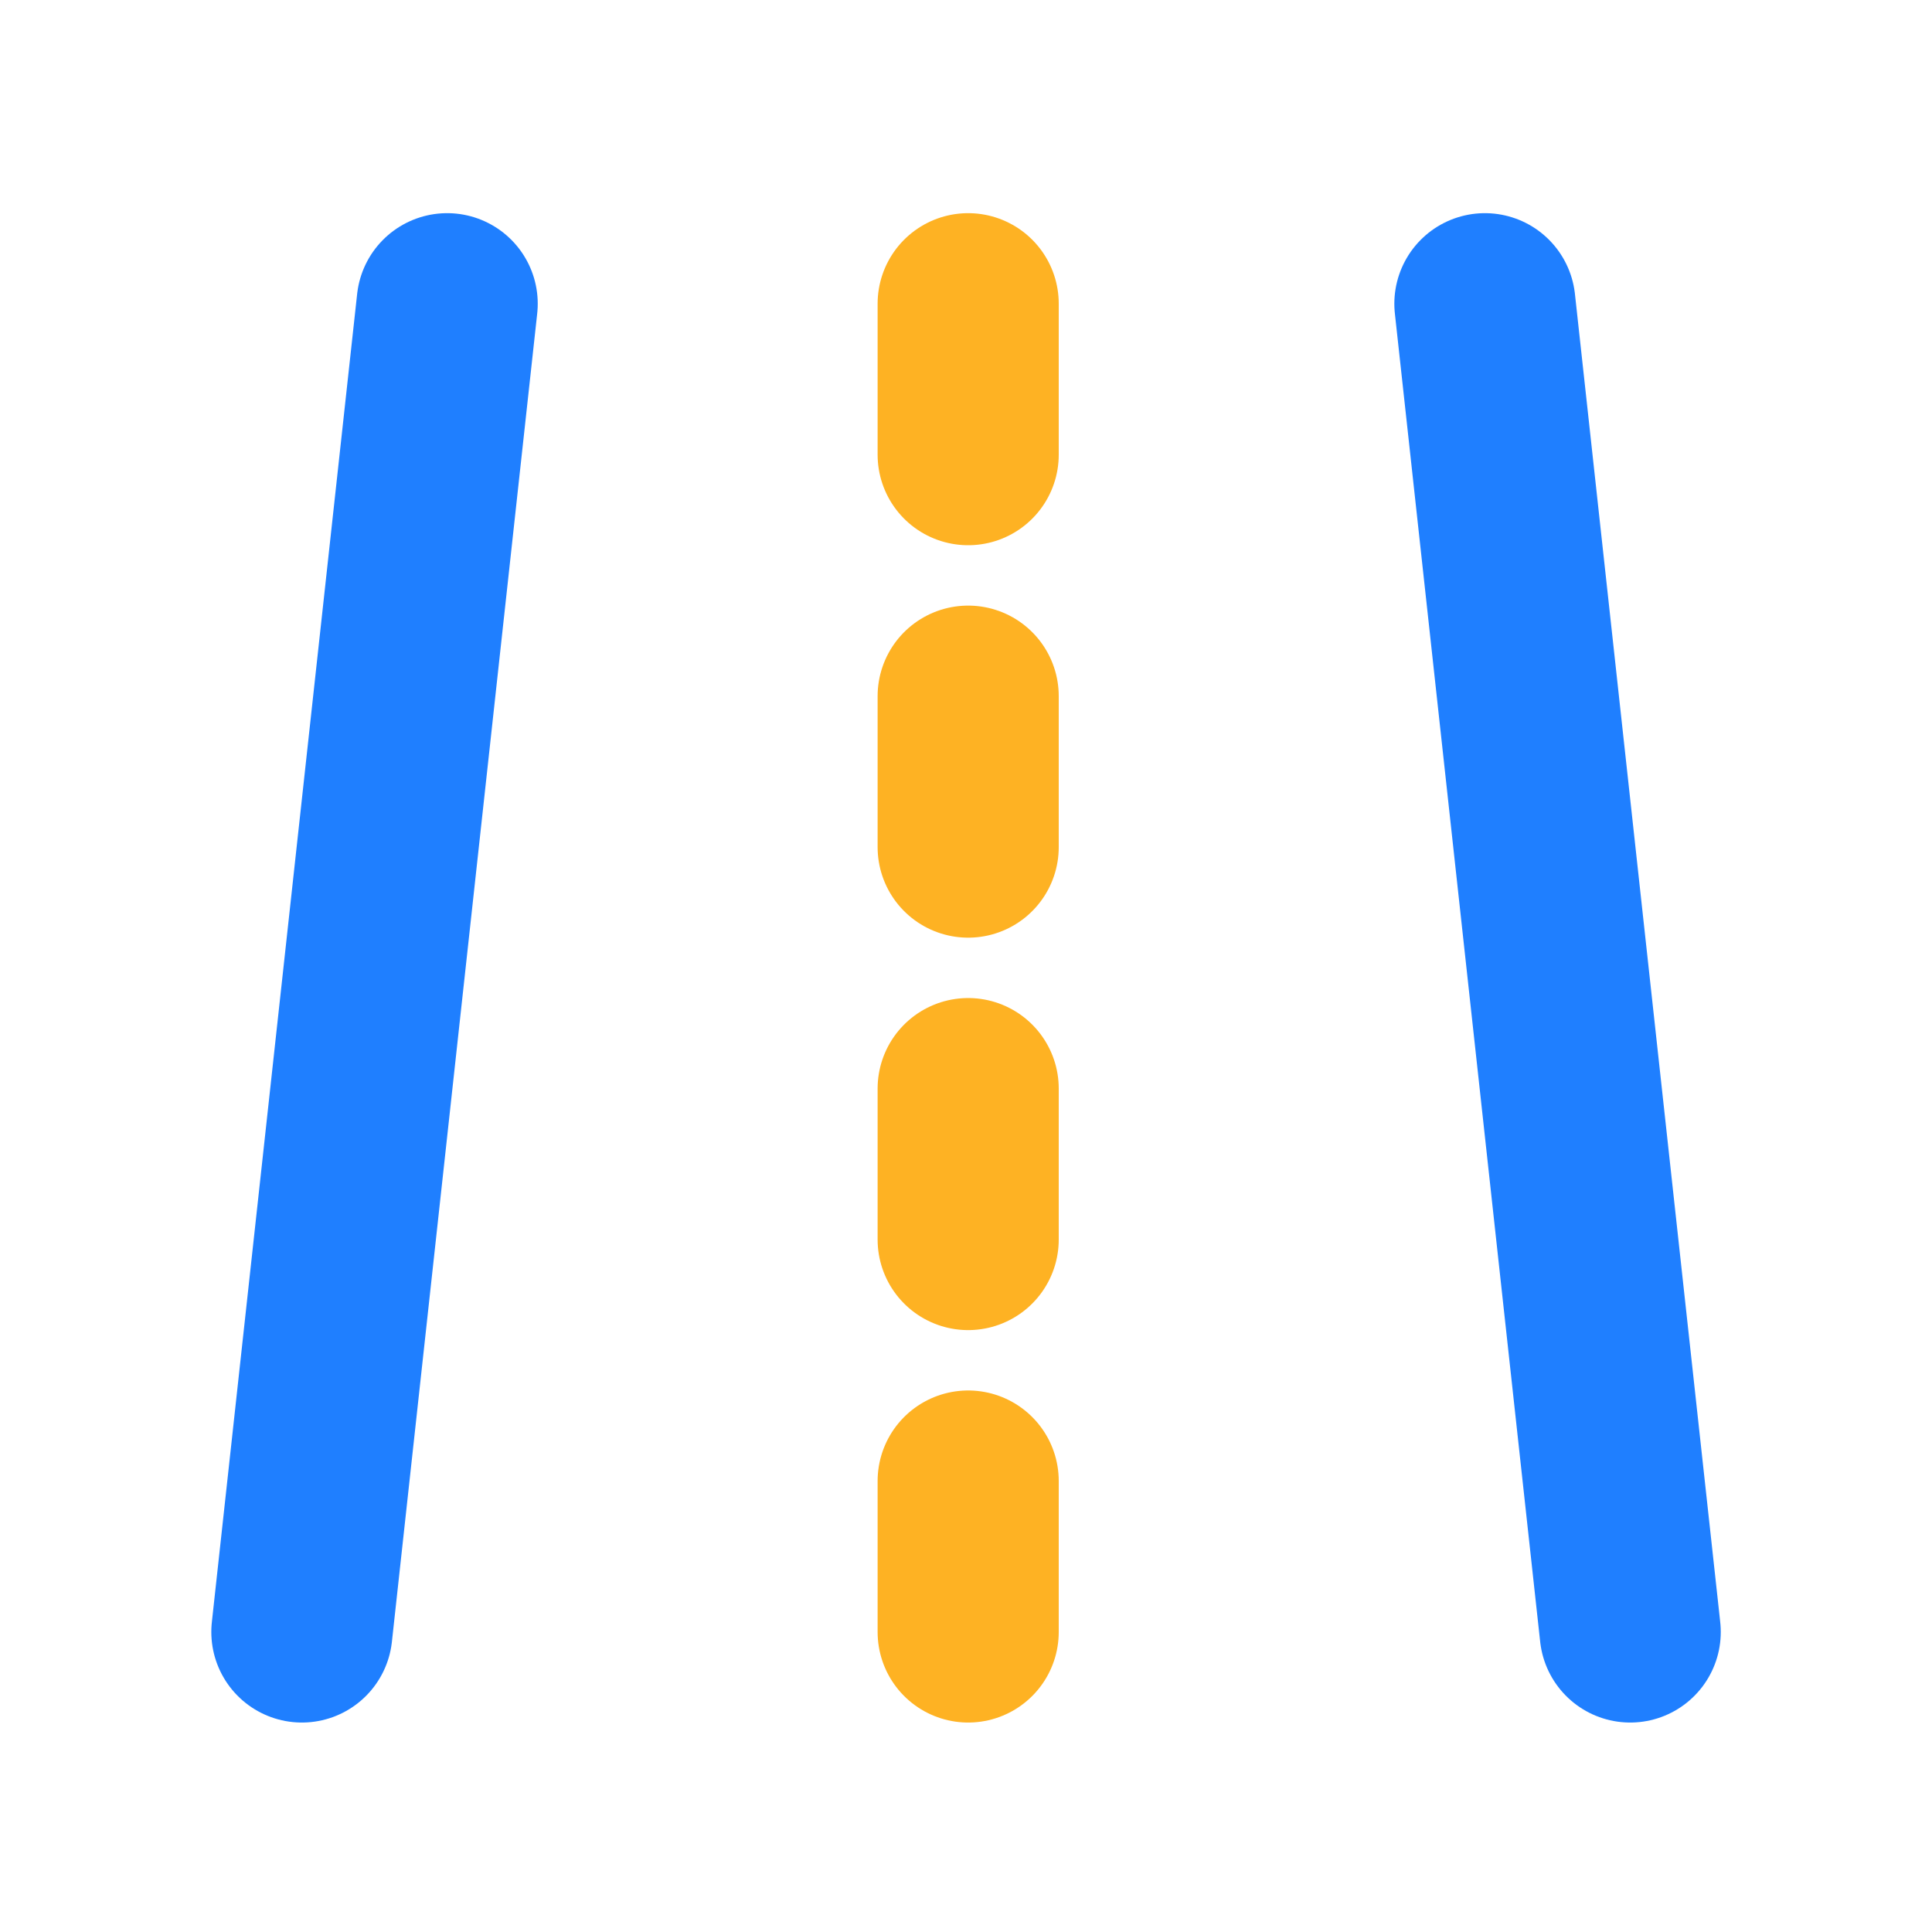 <?xml version="1.0" encoding="UTF-8"?>
<svg width="24px" height="24px" viewBox="0 0 24 24" version="1.1" xmlns="http://www.w3.org/2000/svg" xmlns:xlink="http://www.w3.org/1999/xlink">
    <title>编组 2</title>
    <g id="页面-1" stroke="none" stroke-width="1" fill="none" fill-rule="evenodd">
        <g id="智慧交通云平台-CN" transform="translate(-1273, -2198)">
            <g id="编组-2" transform="translate(1273, 2198)">
                <line x1="5.555" y1="3.773" x2="3.75" y2="20.273" id="路径" stroke="#1F7FFF" stroke-width="2.25" stroke-linecap="round" stroke-linejoin="round"></line>
                <line x1="20.25" y1="3.773" x2="18.445" y2="20.273" id="路径备份" stroke="#1F7FFF" stroke-width="2.25" stroke-linecap="round" stroke-linejoin="round" transform="translate(19.348, 12.023) scale(-1, 1) translate(-19.348, -12.023) "></line>
                <line x1="12.027" y1="3.773" x2="12.027" y2="20.273" id="路径备份-2" stroke="#FEB223" stroke-width="2.25" stroke-linecap="round" stroke-linejoin="round" stroke-dasharray="1.875,3"></line>
                <rect id="矩形" x="0" y="0" width="24" height="24"></rect>
            </g>
        </g>
    </g>
</svg>